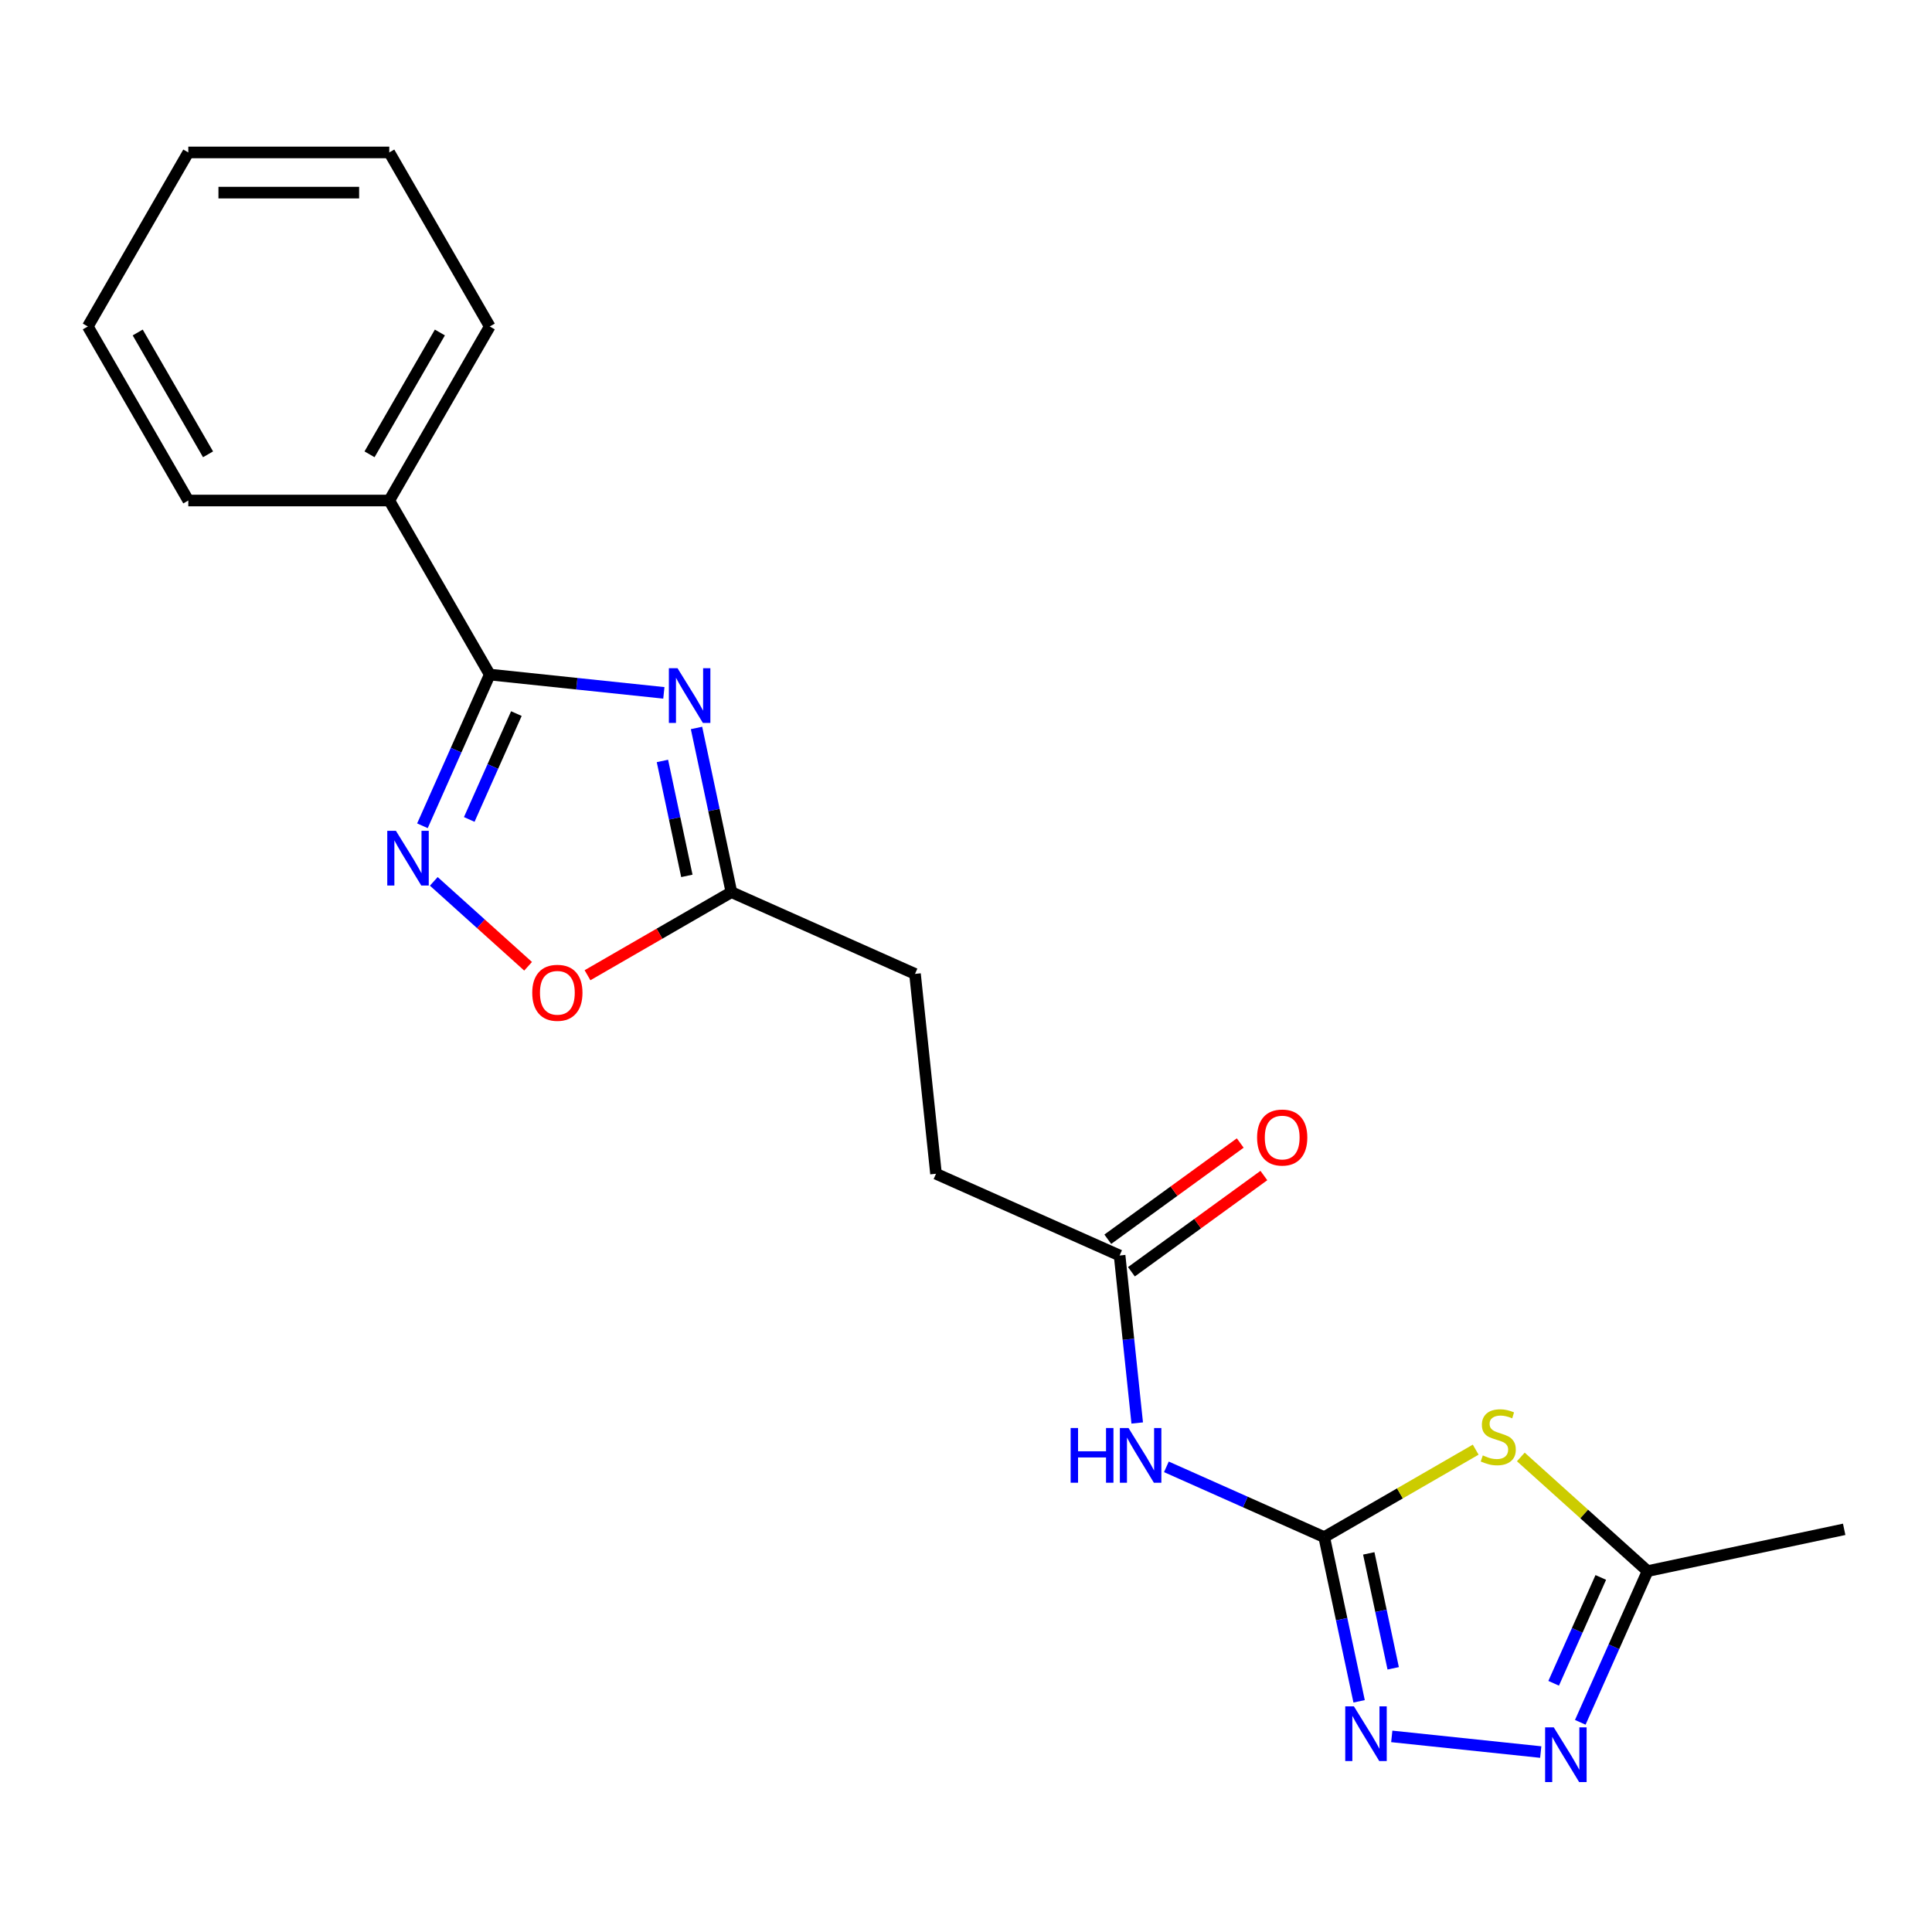 <?xml version='1.0' encoding='iso-8859-1'?>
<svg version='1.1' baseProfile='full'
              xmlns='http://www.w3.org/2000/svg'
                      xmlns:rdkit='http://www.rdkit.org/xml'
                      xmlns:xlink='http://www.w3.org/1999/xlink'
                  xml:space='preserve'
width='1000px' height='1000px' viewBox='0 0 1000 1000'>
<!-- END OF HEADER -->
<rect style='opacity:1.0;fill:#FFFFFF;stroke:none' width='1000' height='1000' x='0' y='0'> </rect>
<path class='bond-1' d='M 343.609,358.625 L 298.553,353.89' style='fill:none;fill-rule:evenodd;stroke:#0000FF;stroke-width:6px;stroke-linecap:butt;stroke-linejoin:miter;stroke-opacity:1' />
<path class='bond-1' d='M 298.553,353.89 L 253.498,349.154' style='fill:none;fill-rule:evenodd;stroke:#000000;stroke-width:6px;stroke-linecap:butt;stroke-linejoin:miter;stroke-opacity:1' />
<path class='bond-8' d='M 360.512,376.788 L 369.544,419.282' style='fill:none;fill-rule:evenodd;stroke:#0000FF;stroke-width:6px;stroke-linecap:butt;stroke-linejoin:miter;stroke-opacity:1' />
<path class='bond-8' d='M 369.544,419.282 L 378.577,461.776' style='fill:none;fill-rule:evenodd;stroke:#000000;stroke-width:6px;stroke-linecap:butt;stroke-linejoin:miter;stroke-opacity:1' />
<path class='bond-8' d='M 342.872,393.862 L 349.195,423.607' style='fill:none;fill-rule:evenodd;stroke:#0000FF;stroke-width:6px;stroke-linecap:butt;stroke-linejoin:miter;stroke-opacity:1' />
<path class='bond-8' d='M 349.195,423.607 L 355.517,453.353' style='fill:none;fill-rule:evenodd;stroke:#000000;stroke-width:6px;stroke-linecap:butt;stroke-linejoin:miter;stroke-opacity:1' />
<path class='bond-0' d='M 685.409,795.607 L 644.565,777.423' style='fill:none;fill-rule:evenodd;stroke:#000000;stroke-width:6px;stroke-linecap:butt;stroke-linejoin:miter;stroke-opacity:1' />
<path class='bond-0' d='M 644.565,777.423 L 603.721,759.238' style='fill:none;fill-rule:evenodd;stroke:#0000FF;stroke-width:6px;stroke-linecap:butt;stroke-linejoin:miter;stroke-opacity:1' />
<path class='bond-2' d='M 685.409,795.607 L 724.611,772.974' style='fill:none;fill-rule:evenodd;stroke:#000000;stroke-width:6px;stroke-linecap:butt;stroke-linejoin:miter;stroke-opacity:1' />
<path class='bond-2' d='M 724.611,772.974 L 763.813,750.34' style='fill:none;fill-rule:evenodd;stroke:#CCCC00;stroke-width:6px;stroke-linecap:butt;stroke-linejoin:miter;stroke-opacity:1' />
<path class='bond-4' d='M 685.409,795.607 L 694.441,838.101' style='fill:none;fill-rule:evenodd;stroke:#000000;stroke-width:6px;stroke-linecap:butt;stroke-linejoin:miter;stroke-opacity:1' />
<path class='bond-4' d='M 694.441,838.101 L 703.473,880.595' style='fill:none;fill-rule:evenodd;stroke:#0000FF;stroke-width:6px;stroke-linecap:butt;stroke-linejoin:miter;stroke-opacity:1' />
<path class='bond-4' d='M 708.468,804.03 L 714.791,833.776' style='fill:none;fill-rule:evenodd;stroke:#000000;stroke-width:6px;stroke-linecap:butt;stroke-linejoin:miter;stroke-opacity:1' />
<path class='bond-4' d='M 714.791,833.776 L 721.113,863.522' style='fill:none;fill-rule:evenodd;stroke:#0000FF;stroke-width:6px;stroke-linecap:butt;stroke-linejoin:miter;stroke-opacity:1' />
<path class='bond-3' d='M 253.498,349.154 L 236.074,388.288' style='fill:none;fill-rule:evenodd;stroke:#000000;stroke-width:6px;stroke-linecap:butt;stroke-linejoin:miter;stroke-opacity:1' />
<path class='bond-3' d='M 236.074,388.288 L 218.651,427.422' style='fill:none;fill-rule:evenodd;stroke:#0000FF;stroke-width:6px;stroke-linecap:butt;stroke-linejoin:miter;stroke-opacity:1' />
<path class='bond-3' d='M 267.276,369.356 L 255.08,396.75' style='fill:none;fill-rule:evenodd;stroke:#000000;stroke-width:6px;stroke-linecap:butt;stroke-linejoin:miter;stroke-opacity:1' />
<path class='bond-3' d='M 255.08,396.75 L 242.883,424.144' style='fill:none;fill-rule:evenodd;stroke:#0000FF;stroke-width:6px;stroke-linecap:butt;stroke-linejoin:miter;stroke-opacity:1' />
<path class='bond-11' d='M 253.498,349.154 L 201.487,259.069' style='fill:none;fill-rule:evenodd;stroke:#000000;stroke-width:6px;stroke-linecap:butt;stroke-linejoin:miter;stroke-opacity:1' />
<path class='bond-7' d='M 787.174,754.114 L 819.986,783.657' style='fill:none;fill-rule:evenodd;stroke:#CCCC00;stroke-width:6px;stroke-linecap:butt;stroke-linejoin:miter;stroke-opacity:1' />
<path class='bond-7' d='M 819.986,783.657 L 852.797,813.201' style='fill:none;fill-rule:evenodd;stroke:#000000;stroke-width:6px;stroke-linecap:butt;stroke-linejoin:miter;stroke-opacity:1' />
<path class='bond-21' d='M 224.529,456.194 L 248.934,478.169' style='fill:none;fill-rule:evenodd;stroke:#0000FF;stroke-width:6px;stroke-linecap:butt;stroke-linejoin:miter;stroke-opacity:1' />
<path class='bond-21' d='M 248.934,478.169 L 273.34,500.144' style='fill:none;fill-rule:evenodd;stroke:#FF0000;stroke-width:6px;stroke-linecap:butt;stroke-linejoin:miter;stroke-opacity:1' />
<path class='bond-5' d='M 720.376,898.758 L 797.482,906.862' style='fill:none;fill-rule:evenodd;stroke:#0000FF;stroke-width:6px;stroke-linecap:butt;stroke-linejoin:miter;stroke-opacity:1' />
<path class='bond-23' d='M 817.95,891.469 L 835.373,852.335' style='fill:none;fill-rule:evenodd;stroke:#0000FF;stroke-width:6px;stroke-linecap:butt;stroke-linejoin:miter;stroke-opacity:1' />
<path class='bond-23' d='M 835.373,852.335 L 852.797,813.201' style='fill:none;fill-rule:evenodd;stroke:#000000;stroke-width:6px;stroke-linecap:butt;stroke-linejoin:miter;stroke-opacity:1' />
<path class='bond-23' d='M 804.171,871.267 L 816.368,843.873' style='fill:none;fill-rule:evenodd;stroke:#0000FF;stroke-width:6px;stroke-linecap:butt;stroke-linejoin:miter;stroke-opacity:1' />
<path class='bond-23' d='M 816.368,843.873 L 828.564,816.479' style='fill:none;fill-rule:evenodd;stroke:#000000;stroke-width:6px;stroke-linecap:butt;stroke-linejoin:miter;stroke-opacity:1' />
<path class='bond-6' d='M 588.618,736.538 L 584.063,693.192' style='fill:none;fill-rule:evenodd;stroke:#0000FF;stroke-width:6px;stroke-linecap:butt;stroke-linejoin:miter;stroke-opacity:1' />
<path class='bond-6' d='M 584.063,693.192 L 579.507,649.846' style='fill:none;fill-rule:evenodd;stroke:#000000;stroke-width:6px;stroke-linecap:butt;stroke-linejoin:miter;stroke-opacity:1' />
<path class='bond-15' d='M 852.797,813.201 L 954.545,791.573' style='fill:none;fill-rule:evenodd;stroke:#000000;stroke-width:6px;stroke-linecap:butt;stroke-linejoin:miter;stroke-opacity:1' />
<path class='bond-9' d='M 378.577,461.776 L 341.334,483.278' style='fill:none;fill-rule:evenodd;stroke:#000000;stroke-width:6px;stroke-linecap:butt;stroke-linejoin:miter;stroke-opacity:1' />
<path class='bond-9' d='M 341.334,483.278 L 304.092,504.78' style='fill:none;fill-rule:evenodd;stroke:#FF0000;stroke-width:6px;stroke-linecap:butt;stroke-linejoin:miter;stroke-opacity:1' />
<path class='bond-13' d='M 378.577,461.776 L 473.605,504.085' style='fill:none;fill-rule:evenodd;stroke:#000000;stroke-width:6px;stroke-linecap:butt;stroke-linejoin:miter;stroke-opacity:1' />
<path class='bond-10' d='M 579.507,649.846 L 484.478,607.537' style='fill:none;fill-rule:evenodd;stroke:#000000;stroke-width:6px;stroke-linecap:butt;stroke-linejoin:miter;stroke-opacity:1' />
<path class='bond-12' d='M 585.621,658.262 L 619.898,633.358' style='fill:none;fill-rule:evenodd;stroke:#000000;stroke-width:6px;stroke-linecap:butt;stroke-linejoin:miter;stroke-opacity:1' />
<path class='bond-12' d='M 619.898,633.358 L 654.176,608.454' style='fill:none;fill-rule:evenodd;stroke:#FF0000;stroke-width:6px;stroke-linecap:butt;stroke-linejoin:miter;stroke-opacity:1' />
<path class='bond-12' d='M 573.393,641.431 L 607.67,616.527' style='fill:none;fill-rule:evenodd;stroke:#000000;stroke-width:6px;stroke-linecap:butt;stroke-linejoin:miter;stroke-opacity:1' />
<path class='bond-12' d='M 607.67,616.527 L 641.947,591.623' style='fill:none;fill-rule:evenodd;stroke:#FF0000;stroke-width:6px;stroke-linecap:butt;stroke-linejoin:miter;stroke-opacity:1' />
<path class='bond-16' d='M 201.487,259.069 L 253.498,168.983' style='fill:none;fill-rule:evenodd;stroke:#000000;stroke-width:6px;stroke-linecap:butt;stroke-linejoin:miter;stroke-opacity:1' />
<path class='bond-16' d='M 191.271,235.154 L 227.679,172.094' style='fill:none;fill-rule:evenodd;stroke:#000000;stroke-width:6px;stroke-linecap:butt;stroke-linejoin:miter;stroke-opacity:1' />
<path class='bond-17' d='M 201.487,259.069 L 97.465,259.069' style='fill:none;fill-rule:evenodd;stroke:#000000;stroke-width:6px;stroke-linecap:butt;stroke-linejoin:miter;stroke-opacity:1' />
<path class='bond-14' d='M 473.605,504.085 L 484.478,607.537' style='fill:none;fill-rule:evenodd;stroke:#000000;stroke-width:6px;stroke-linecap:butt;stroke-linejoin:miter;stroke-opacity:1' />
<path class='bond-19' d='M 253.498,168.983 L 201.487,78.898' style='fill:none;fill-rule:evenodd;stroke:#000000;stroke-width:6px;stroke-linecap:butt;stroke-linejoin:miter;stroke-opacity:1' />
<path class='bond-18' d='M 97.465,259.069 L 45.455,168.983' style='fill:none;fill-rule:evenodd;stroke:#000000;stroke-width:6px;stroke-linecap:butt;stroke-linejoin:miter;stroke-opacity:1' />
<path class='bond-18' d='M 107.681,235.154 L 71.273,172.094' style='fill:none;fill-rule:evenodd;stroke:#000000;stroke-width:6px;stroke-linecap:butt;stroke-linejoin:miter;stroke-opacity:1' />
<path class='bond-20' d='M 45.455,168.983 L 97.465,78.898' style='fill:none;fill-rule:evenodd;stroke:#000000;stroke-width:6px;stroke-linecap:butt;stroke-linejoin:miter;stroke-opacity:1' />
<path class='bond-22' d='M 201.487,78.898 L 97.465,78.898' style='fill:none;fill-rule:evenodd;stroke:#000000;stroke-width:6px;stroke-linecap:butt;stroke-linejoin:miter;stroke-opacity:1' />
<path class='bond-22' d='M 185.884,99.702 L 113.069,99.702' style='fill:none;fill-rule:evenodd;stroke:#000000;stroke-width:6px;stroke-linecap:butt;stroke-linejoin:miter;stroke-opacity:1' />
<path  class='atom-0' d='M 350.689 345.867
L 359.969 360.867
Q 360.889 362.347, 362.369 365.027
Q 363.849 367.707, 363.929 367.867
L 363.929 345.867
L 367.689 345.867
L 367.689 374.187
L 363.809 374.187
L 353.849 357.787
Q 352.689 355.867, 351.449 353.667
Q 350.249 351.467, 349.889 350.787
L 349.889 374.187
L 346.209 374.187
L 346.209 345.867
L 350.689 345.867
' fill='#0000FF'/>
<path  class='atom-3' d='M 767.494 753.317
Q 767.814 753.437, 769.134 753.997
Q 770.454 754.557, 771.894 754.917
Q 773.374 755.237, 774.814 755.237
Q 777.494 755.237, 779.054 753.957
Q 780.614 752.637, 780.614 750.357
Q 780.614 748.797, 779.814 747.837
Q 779.054 746.877, 777.854 746.357
Q 776.654 745.837, 774.654 745.237
Q 772.134 744.477, 770.614 743.757
Q 769.134 743.037, 768.054 741.517
Q 767.014 739.997, 767.014 737.437
Q 767.014 733.877, 769.414 731.677
Q 771.854 729.477, 776.654 729.477
Q 779.934 729.477, 783.654 731.037
L 782.734 734.117
Q 779.334 732.717, 776.774 732.717
Q 774.014 732.717, 772.494 733.877
Q 770.974 734.997, 771.014 736.957
Q 771.014 738.477, 771.774 739.397
Q 772.574 740.317, 773.694 740.837
Q 774.854 741.357, 776.774 741.957
Q 779.334 742.757, 780.854 743.557
Q 782.374 744.357, 783.454 745.997
Q 784.574 747.597, 784.574 750.357
Q 784.574 754.277, 781.934 756.397
Q 779.334 758.477, 774.974 758.477
Q 772.454 758.477, 770.534 757.917
Q 768.654 757.397, 766.414 756.477
L 767.494 753.317
' fill='#CCCC00'/>
<path  class='atom-4' d='M 204.928 430.023
L 214.208 445.023
Q 215.128 446.503, 216.608 449.183
Q 218.088 451.863, 218.168 452.023
L 218.168 430.023
L 221.928 430.023
L 221.928 458.343
L 218.048 458.343
L 208.088 441.943
Q 206.928 440.023, 205.688 437.823
Q 204.488 435.623, 204.128 434.943
L 204.128 458.343
L 200.448 458.343
L 200.448 430.023
L 204.928 430.023
' fill='#0000FF'/>
<path  class='atom-5' d='M 700.776 883.196
L 710.056 898.196
Q 710.976 899.676, 712.456 902.356
Q 713.936 905.036, 714.016 905.196
L 714.016 883.196
L 717.776 883.196
L 717.776 911.516
L 713.896 911.516
L 703.936 895.116
Q 702.776 893.196, 701.536 890.996
Q 700.336 888.796, 699.976 888.116
L 699.976 911.516
L 696.296 911.516
L 696.296 883.196
L 700.776 883.196
' fill='#0000FF'/>
<path  class='atom-6' d='M 804.228 894.069
L 813.508 909.069
Q 814.428 910.549, 815.908 913.229
Q 817.388 915.909, 817.468 916.069
L 817.468 894.069
L 821.228 894.069
L 821.228 922.389
L 817.348 922.389
L 807.388 905.989
Q 806.228 904.069, 804.988 901.869
Q 803.788 899.669, 803.428 898.989
L 803.428 922.389
L 799.748 922.389
L 799.748 894.069
L 804.228 894.069
' fill='#0000FF'/>
<path  class='atom-7' d='M 554.16 739.138
L 558 739.138
L 558 751.178
L 572.48 751.178
L 572.48 739.138
L 576.32 739.138
L 576.32 767.458
L 572.48 767.458
L 572.48 754.378
L 558 754.378
L 558 767.458
L 554.16 767.458
L 554.16 739.138
' fill='#0000FF'/>
<path  class='atom-7' d='M 584.12 739.138
L 593.4 754.138
Q 594.32 755.618, 595.8 758.298
Q 597.28 760.978, 597.36 761.138
L 597.36 739.138
L 601.12 739.138
L 601.12 767.458
L 597.24 767.458
L 587.28 751.058
Q 586.12 749.138, 584.88 746.938
Q 583.68 744.738, 583.32 744.058
L 583.32 767.458
L 579.64 767.458
L 579.64 739.138
L 584.12 739.138
' fill='#0000FF'/>
<path  class='atom-10' d='M 275.491 513.867
Q 275.491 507.067, 278.851 503.267
Q 282.211 499.467, 288.491 499.467
Q 294.771 499.467, 298.131 503.267
Q 301.491 507.067, 301.491 513.867
Q 301.491 520.747, 298.091 524.667
Q 294.691 528.547, 288.491 528.547
Q 282.251 528.547, 278.851 524.667
Q 275.491 520.787, 275.491 513.867
M 288.491 525.347
Q 292.811 525.347, 295.131 522.467
Q 297.491 519.547, 297.491 513.867
Q 297.491 508.307, 295.131 505.507
Q 292.811 502.667, 288.491 502.667
Q 284.171 502.667, 281.811 505.467
Q 279.491 508.267, 279.491 513.867
Q 279.491 519.587, 281.811 522.467
Q 284.171 525.347, 288.491 525.347
' fill='#FF0000'/>
<path  class='atom-13' d='M 650.662 588.784
Q 650.662 581.984, 654.022 578.184
Q 657.382 574.384, 663.662 574.384
Q 669.942 574.384, 673.302 578.184
Q 676.662 581.984, 676.662 588.784
Q 676.662 595.664, 673.262 599.584
Q 669.862 603.464, 663.662 603.464
Q 657.422 603.464, 654.022 599.584
Q 650.662 595.704, 650.662 588.784
M 663.662 600.264
Q 667.982 600.264, 670.302 597.384
Q 672.662 594.464, 672.662 588.784
Q 672.662 583.224, 670.302 580.424
Q 667.982 577.584, 663.662 577.584
Q 659.342 577.584, 656.982 580.384
Q 654.662 583.184, 654.662 588.784
Q 654.662 594.504, 656.982 597.384
Q 659.342 600.264, 663.662 600.264
' fill='#FF0000'/>
</svg>
